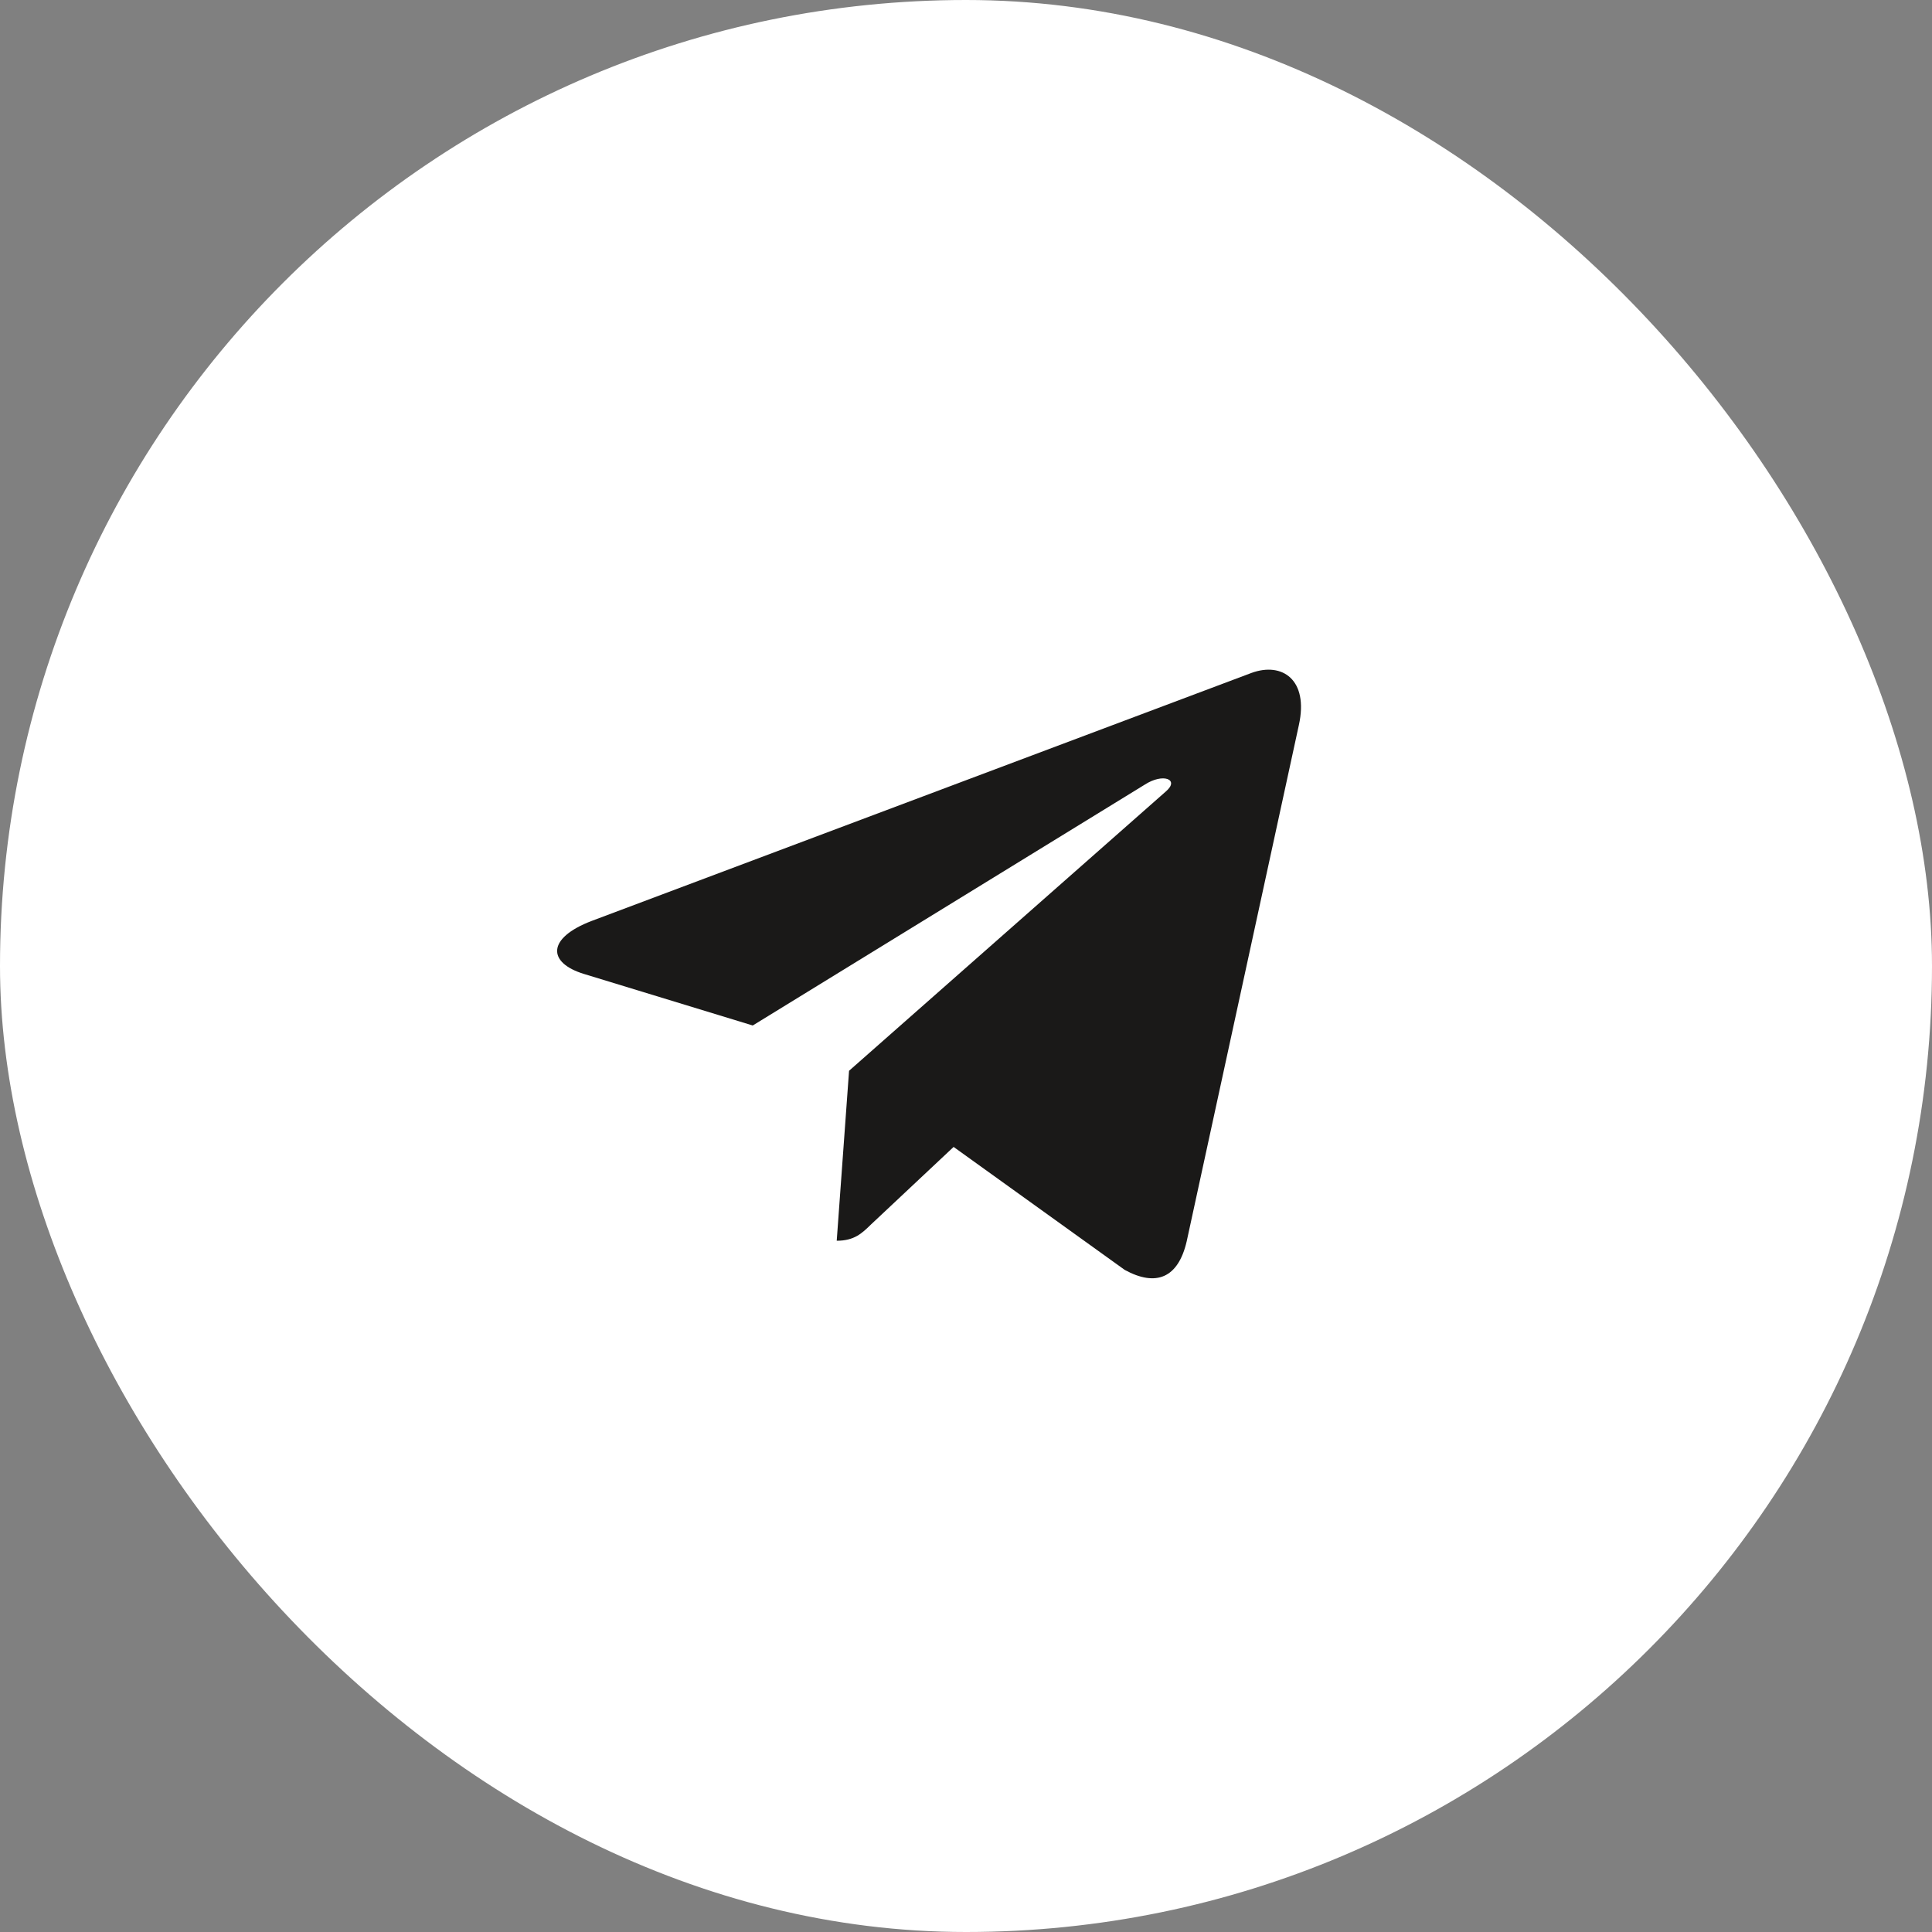 <?xml version="1.0" encoding="UTF-8"?> <svg xmlns="http://www.w3.org/2000/svg" width="34" height="34" viewBox="0 0 34 34" fill="none"><rect x="0" y="0" width="34" height="34" fill="#808080" stroke="none"/><rect width="34" height="34" rx="17" fill="white"></rect><path d="M22.858 12.76L20.883 21.849C20.733 22.491 20.345 22.65 19.793 22.348L16.782 20.184L15.33 21.547C15.169 21.704 15.035 21.835 14.725 21.835L14.942 18.844L20.52 13.926C20.763 13.716 20.468 13.598 20.143 13.81L13.247 18.047L10.277 17.14C9.632 16.943 9.62 16.51 10.412 16.207L22.025 11.842C22.563 11.646 23.034 11.959 22.858 12.76Z" fill="#1A1918"></path></svg> 